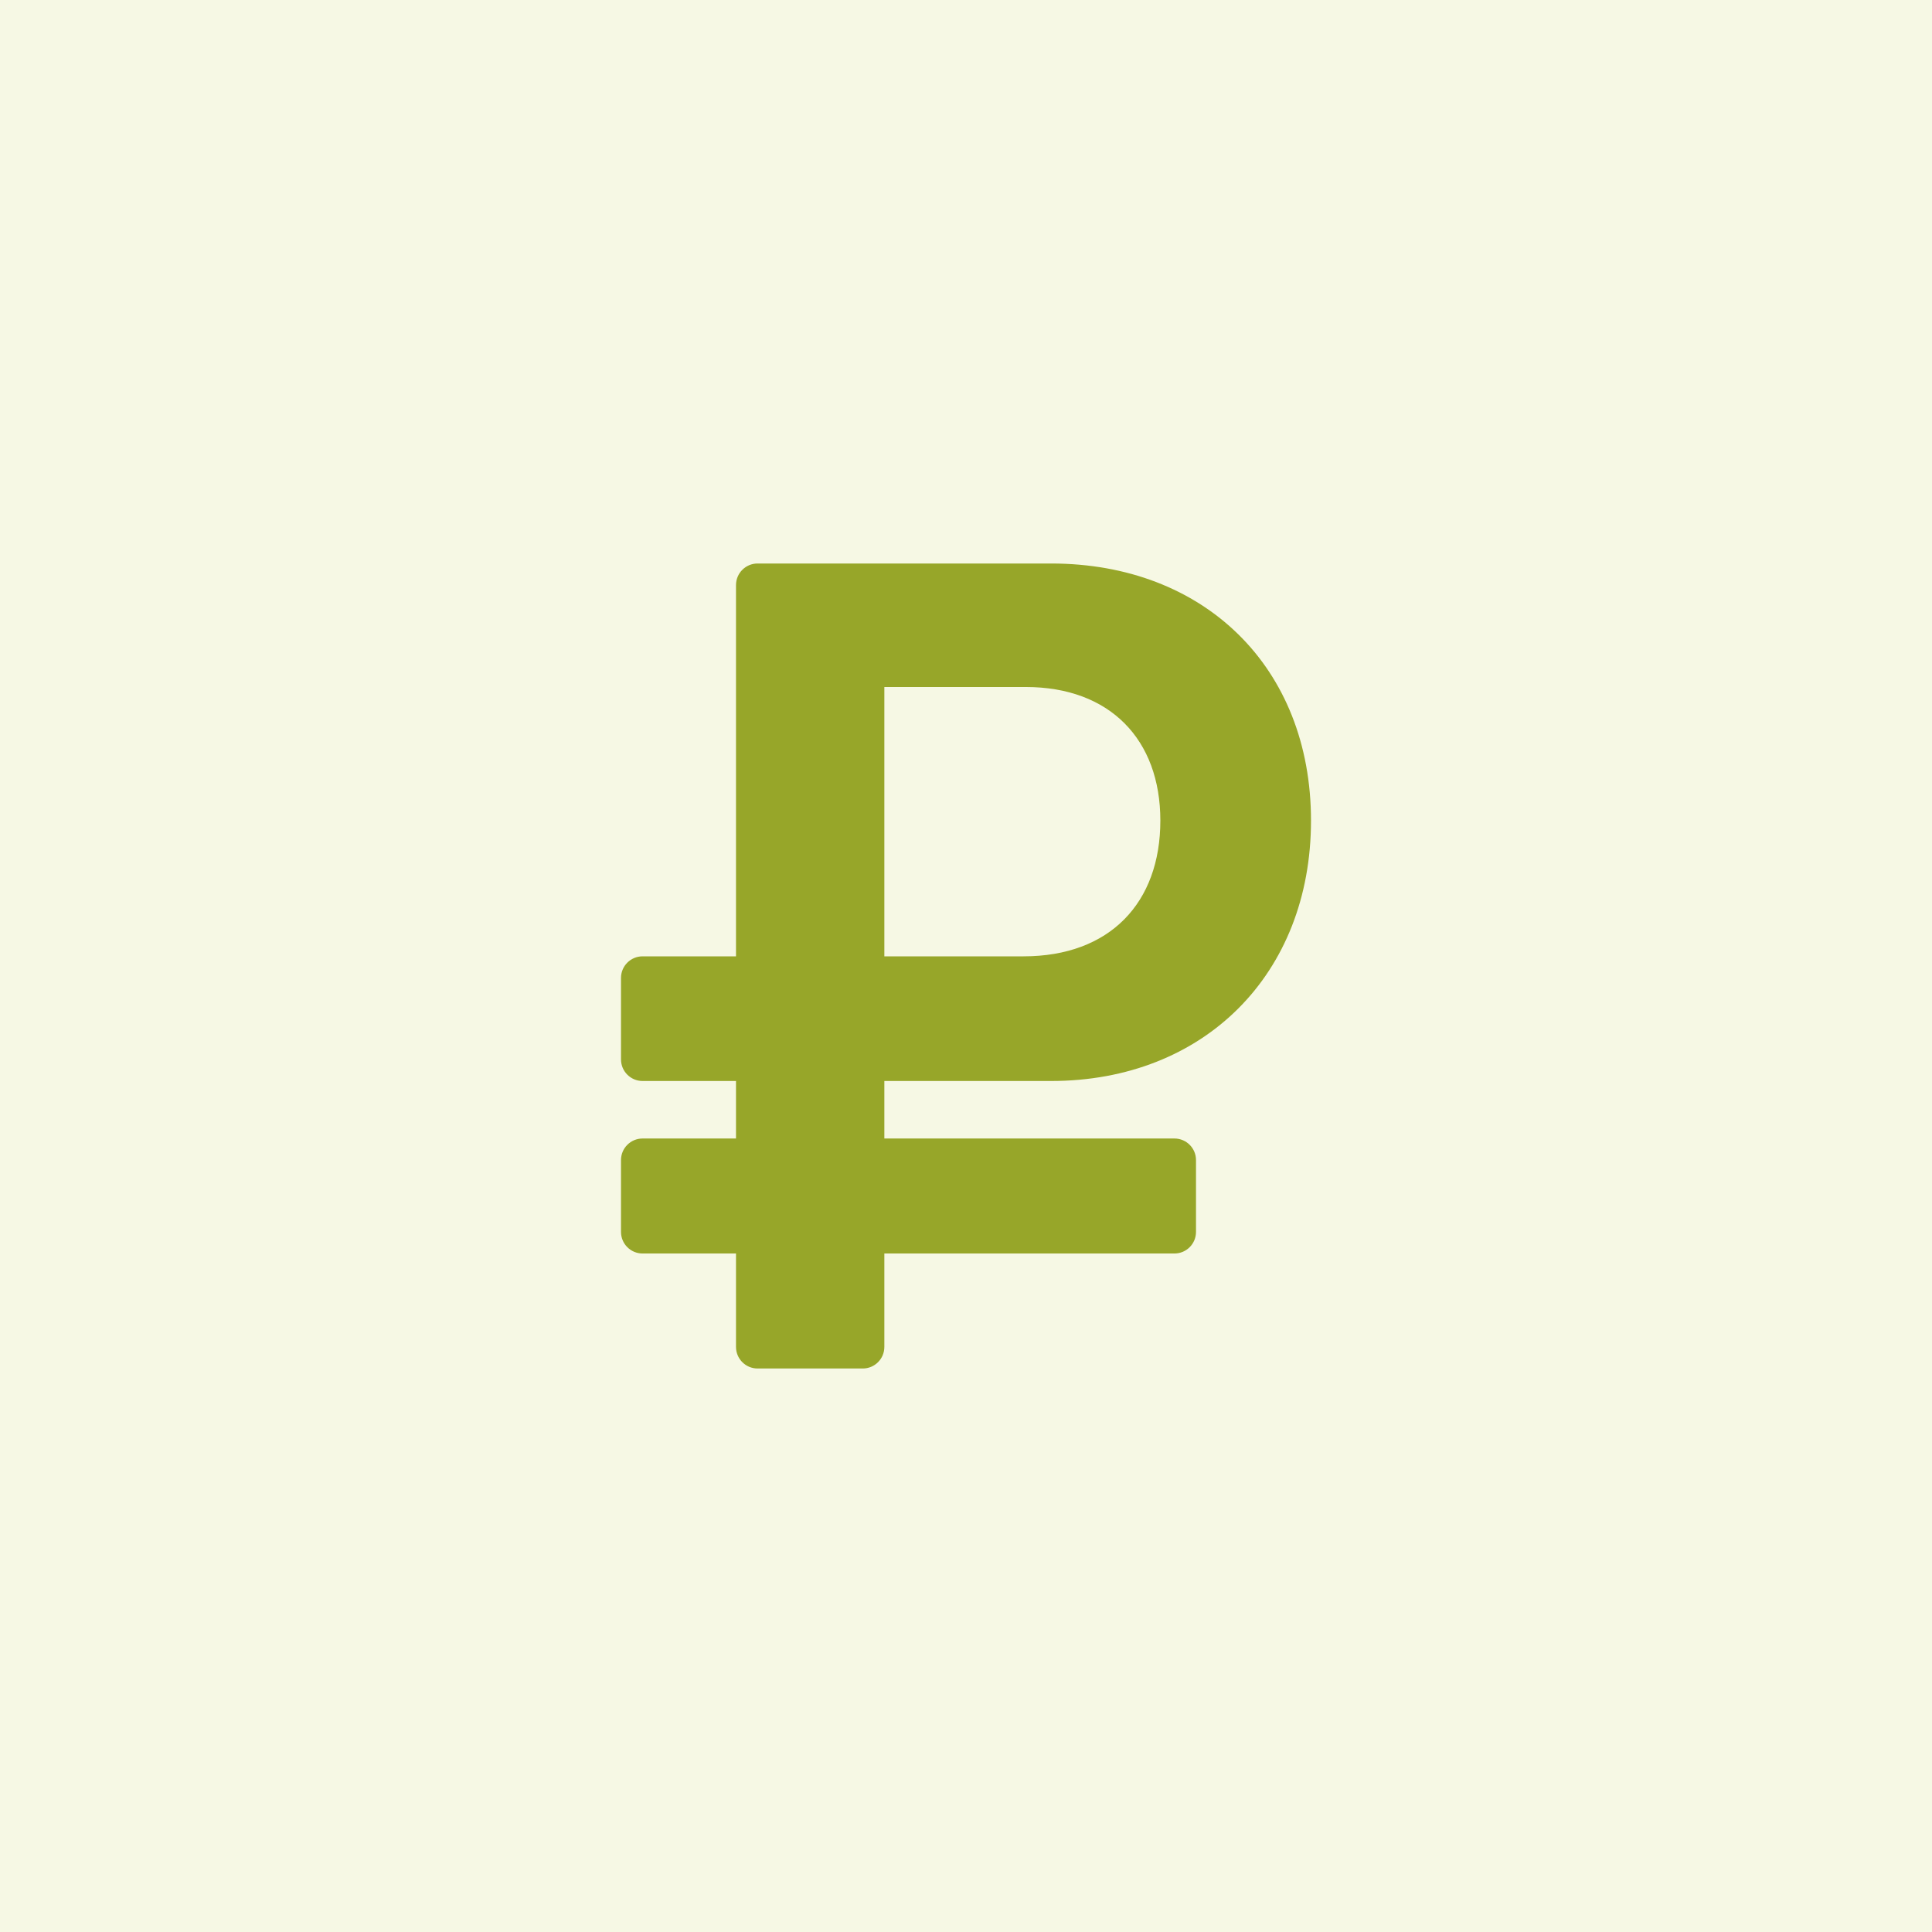 <?xml version="1.0" encoding="UTF-8"?> <svg xmlns="http://www.w3.org/2000/svg" width="42" height="42" viewBox="0 0 42 42" fill="none"><rect width="42" height="42" fill="#F6F8E4"></rect><g clip-path="url(#clip0_245_1058)"><path d="M22.85 23.5C26.175 23.5 28.5 21.177 28.5 17.839C28.5 14.5 26.175 12.25 22.85 12.25H16.469C16.21 12.25 16 12.46 16 12.719V20.79H13.969C13.71 20.79 13.5 21 13.5 21.259V23.031C13.5 23.29 13.71 23.5 13.969 23.5H16V24.75H13.969C13.71 24.75 13.5 24.96 13.5 25.219V26.781C13.5 27.04 13.71 27.25 13.969 27.25H16V29.281C16 29.54 16.21 29.75 16.469 29.75H18.756C19.015 29.75 19.225 29.54 19.225 29.281V27.25H25.531C25.79 27.25 26 27.04 26 26.781V25.219C26 24.96 25.79 24.75 25.531 24.75H19.225V23.5H22.85ZM19.225 14.935H22.3C24.125 14.935 25.225 16.073 25.225 17.839C25.225 19.629 24.125 20.79 22.25 20.79H19.225V14.935Z" fill="#97A629"></path></g><defs><clipPath id="clip0_245_1058"><rect width="15" height="20" fill="white" transform="translate(13.5 11)"></rect></clipPath></defs></svg> 